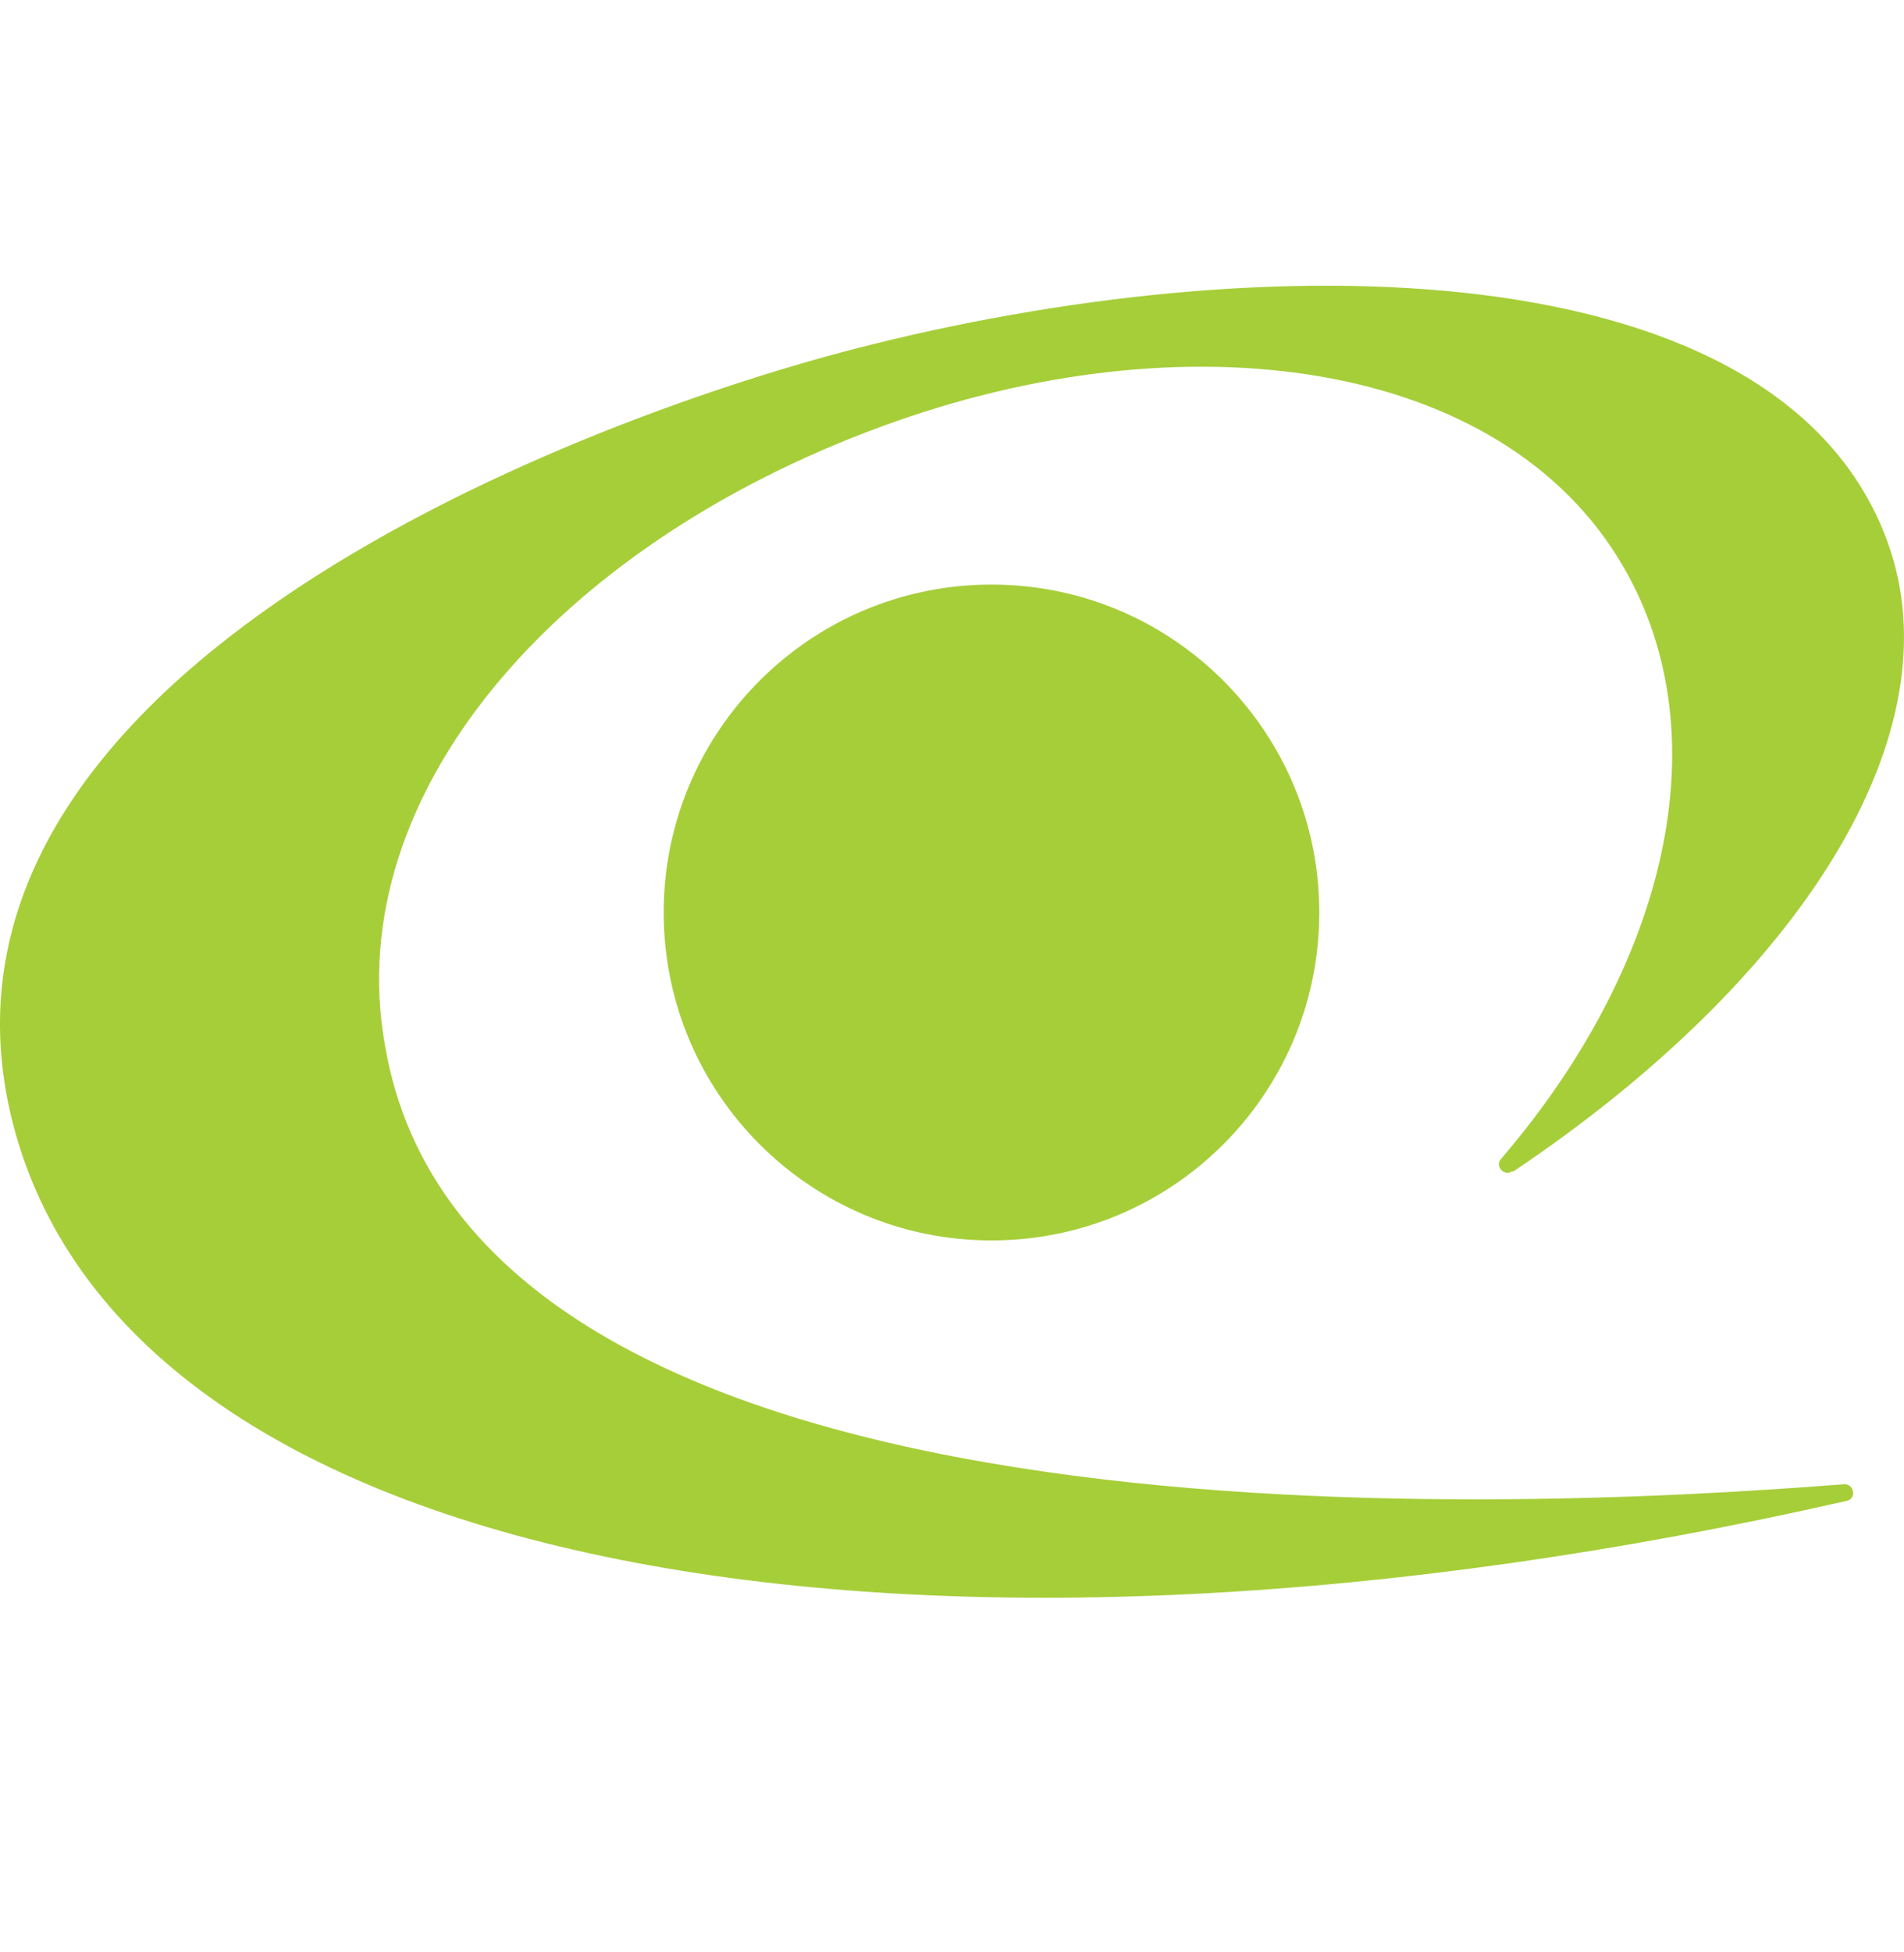 <?xml version="1.0" encoding="utf-8"?>
<svg xmlns="http://www.w3.org/2000/svg" fill="none" height="41" viewBox="0 0 40 41" width="40">
<g clip-path="url(#clip0_12195_69659)">
<path d="M20.83 26.049C24.633 26.049 27.716 22.966 27.716 19.163C27.716 15.359 24.633 12.276 20.83 12.276C17.026 12.276 13.943 15.359 13.943 19.163C13.943 22.966 17.026 26.049 20.83 26.049Z" fill="#A6CE39"/>
<path clip-rule="evenodd" d="M31.771 24.594C31.602 24.711 31.394 24.49 31.537 24.334C34.994 20.306 36.176 15.485 34.11 11.912C31.576 7.52 24.884 6.611 18.505 8.962C11.644 11.483 7.161 16.707 8.084 21.93C9.877 32.702 31.316 31.753 38.736 31.169C38.957 31.156 39.009 31.481 38.788 31.52C19.661 35.873 2.769 33.235 0.274 23.606C-2.117 14.342 11.735 8.936 17.959 7.325C26.509 5.116 37.41 5.168 39.658 11.392C41.114 15.42 37.813 20.566 31.784 24.607L31.771 24.594Z" fill="#A6CE39" fill-rule="evenodd"/>
</g>
<defs>
<clipPath id="clip0_12195_69659">
<rect fill="white" height="40" transform="translate(0 0.125)" width="40"/>
</clipPath>
</defs>
</svg>